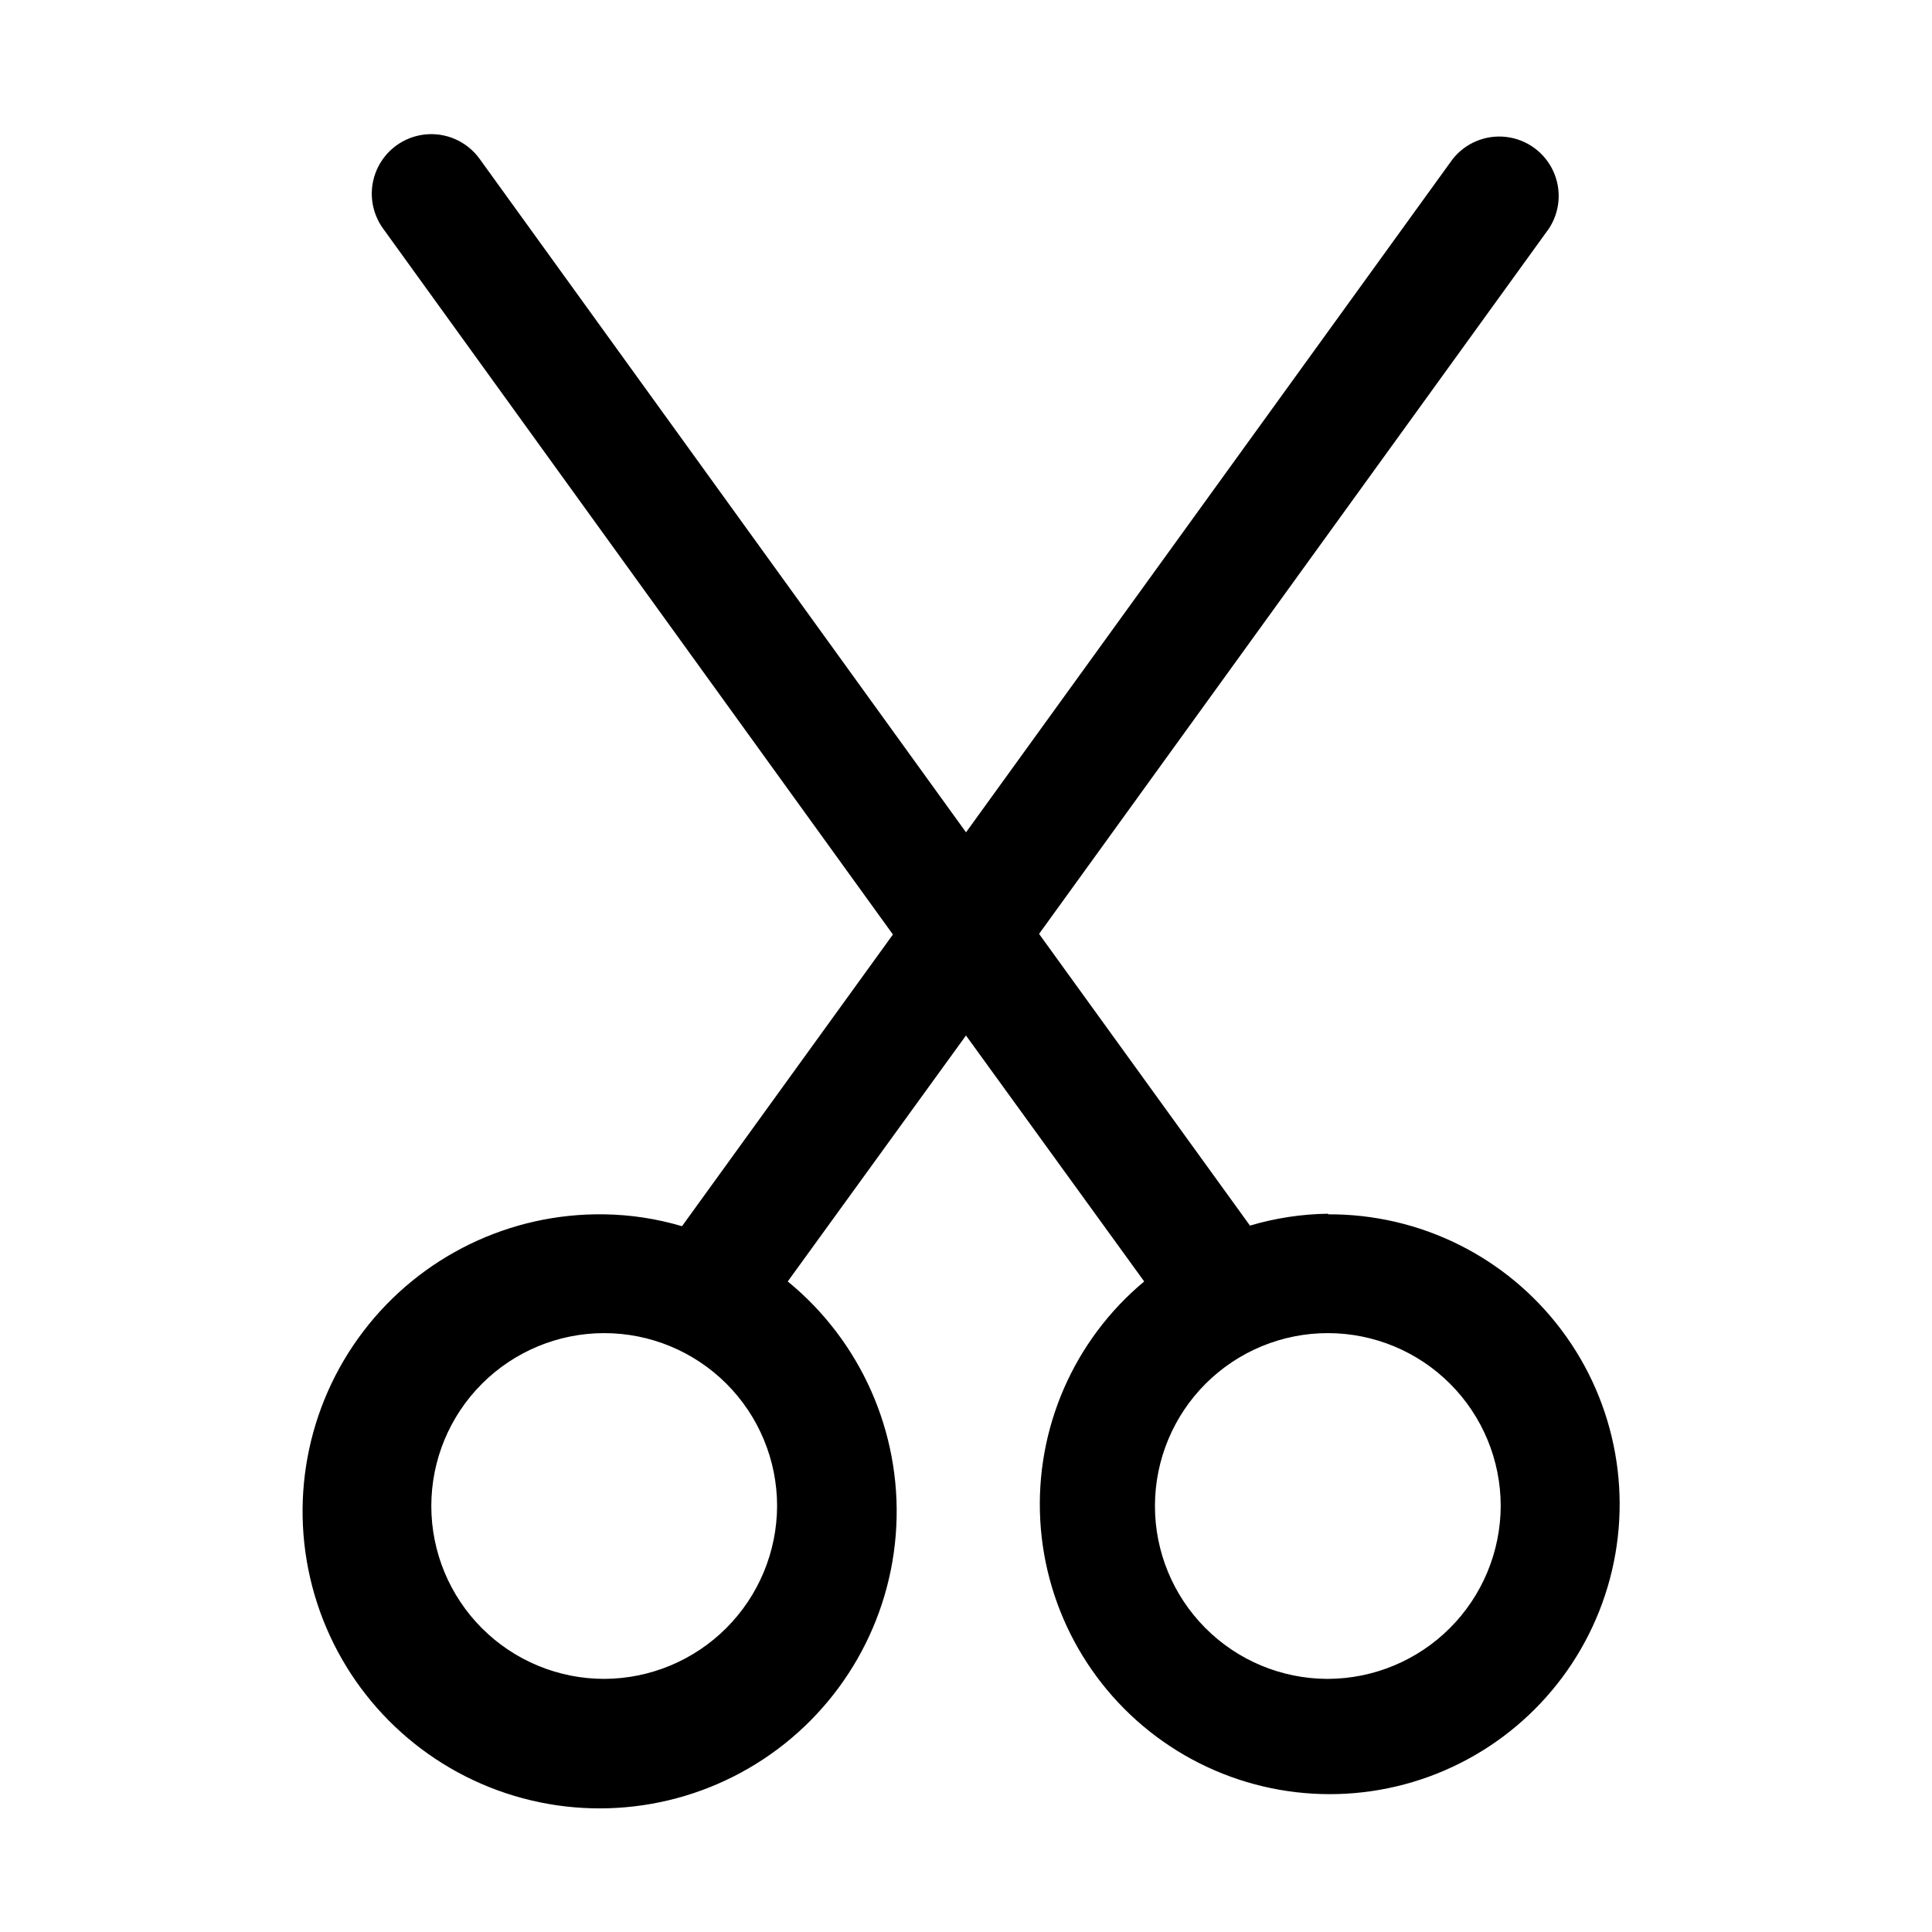 <?xml version="1.0" encoding="UTF-8"?>
<!-- Uploaded to: ICON Repo, www.iconrepo.com, Generator: ICON Repo Mixer Tools -->
<svg fill="#000000" width="800px" height="800px" version="1.1" viewBox="144 144 512 512" xmlns="http://www.w3.org/2000/svg">
 <path d="m495.88 465.65c-6.984 0.102-13.926 1.16-20.625 3.148l-55.891-77.305 135.09-186.88c3.019-4.562 3.453-10.363 1.145-15.324-2.309-4.965-7.027-8.371-12.461-9-5.434-0.633-10.809 1.605-14.191 5.906l-128.94 178.38-128.95-178.54c-3.32-4.555-8.816-6.992-14.422-6.398-5.606 0.598-10.465 4.137-12.75 9.289-2.289 5.152-1.652 11.133 1.668 15.688l135.08 187.04-55.891 77.305c-6.699-1.988-13.637-3.047-20.625-3.148-25-0.383-48.695 11.133-63.844 31.027-15.145 19.895-19.938 45.801-12.914 69.797 7.027 24 25.031 43.23 48.516 51.82 23.48 8.586 49.648 5.508 70.496-8.297s33.898-36.691 35.16-61.664c1.262-24.973-9.414-49.059-28.766-64.895l47.23-65.18 47.23 65.18h0.004c-18.688 15.562-28.902 39.051-27.543 63.332 1.355 24.277 14.129 46.48 34.43 59.863 20.305 13.379 45.746 16.359 68.594 8.031 22.844-8.328 40.402-26.98 47.332-50.289 6.93-23.309 2.418-48.52-12.168-67.98-14.586-19.457-37.52-30.859-61.836-30.746zm-191.76 123.27c-12.152 0-23.805-4.824-32.395-13.418-8.594-8.59-13.422-20.246-13.422-32.395 0-12.152 4.828-23.805 13.422-32.398 8.59-8.59 20.242-13.418 32.395-13.418 12.152 0 23.805 4.828 32.395 13.418 8.594 8.594 13.422 20.246 13.422 32.398-0.043 12.137-4.883 23.766-13.465 32.348-8.586 8.586-20.215 13.426-32.352 13.465zm191.61 0c-12.141-0.039-23.77-4.898-32.332-13.512-8.562-8.609-13.355-20.266-13.324-32.406 0.027-12.141 4.871-23.777 13.473-32.348 8.602-8.57 20.25-13.379 32.395-13.363 12.141 0.016 23.781 4.848 32.359 13.438 8.582 8.59 13.402 20.234 13.402 32.379-0.043 12.137-4.883 23.766-13.465 32.348-8.582 8.586-20.211 13.426-32.352 13.465z"/>
</svg>